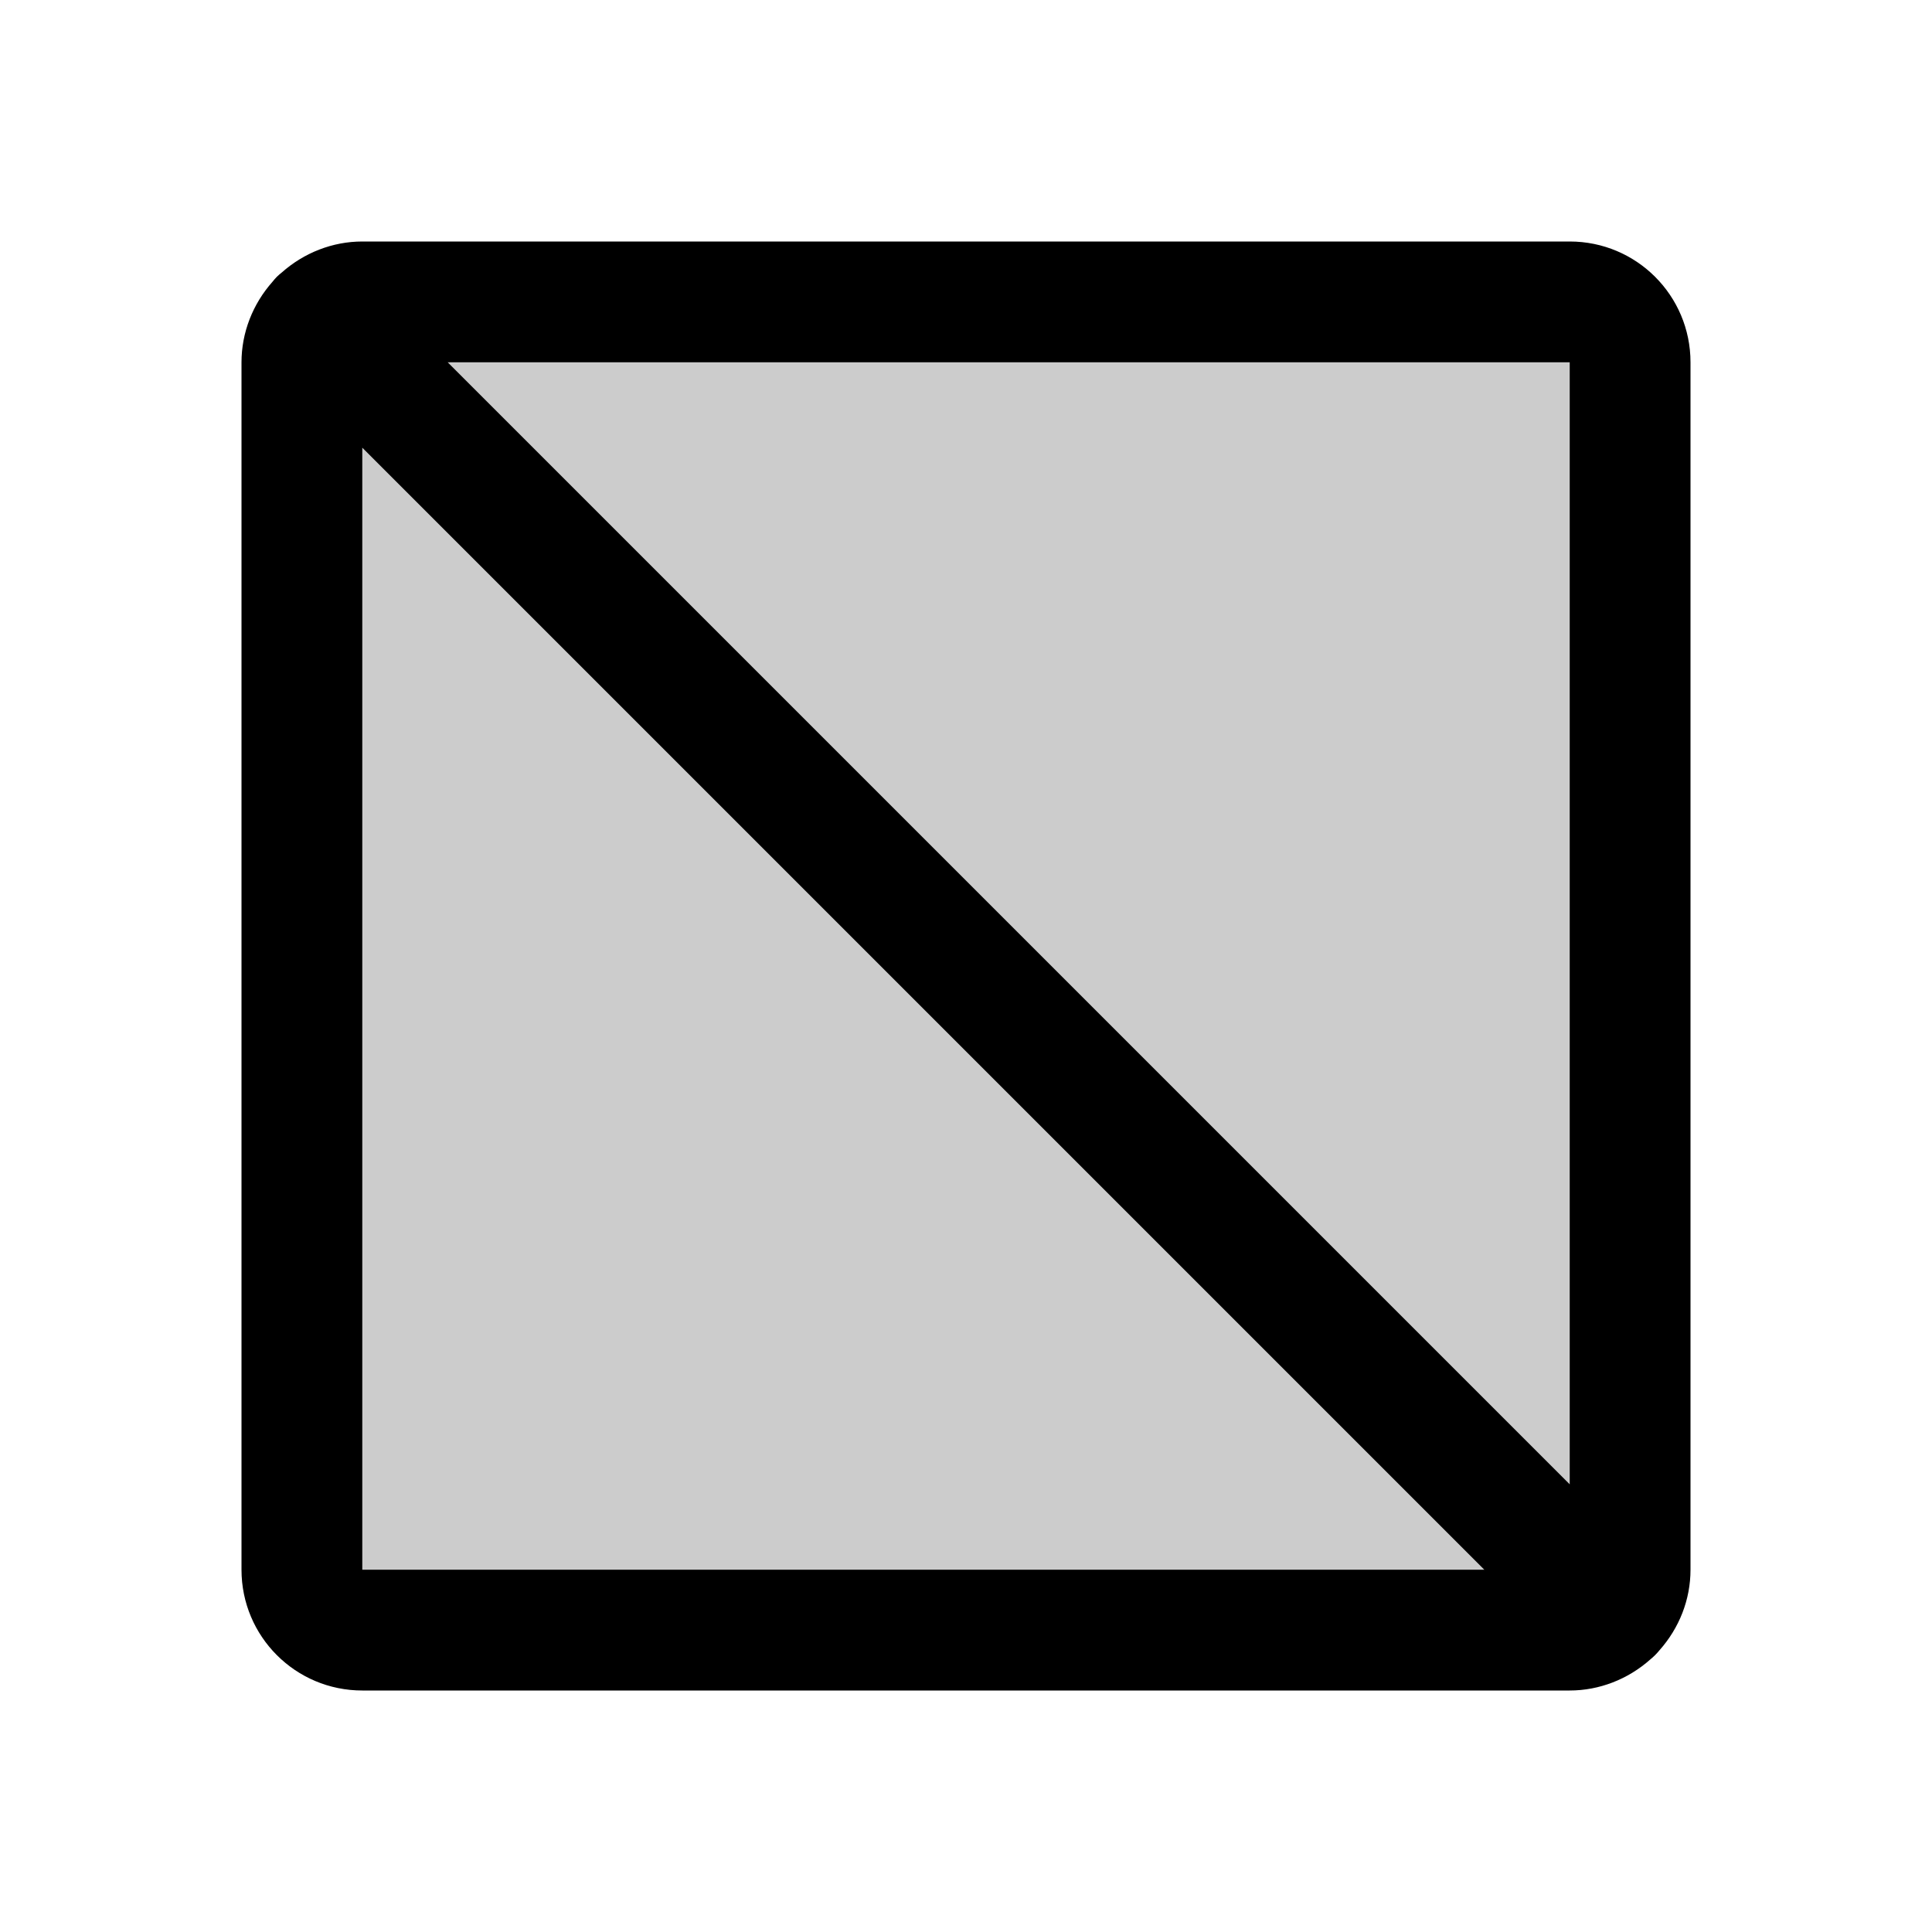 <?xml version="1.0" encoding="UTF-8"?>
<svg xmlns="http://www.w3.org/2000/svg" xmlns:xlink="http://www.w3.org/1999/xlink" width="25px" height="25px" viewBox="0 0 25 25" version="1.1">
<defs>
<filter id="alpha" filterUnits="objectBoundingBox" x="0%" y="0%" width="100%" height="100%">
  <feColorMatrix type="matrix" in="SourceGraphic" values="0 0 0 0 1 0 0 0 0 1 0 0 0 0 1 0 0 0 1 0"/>
</filter>
<mask id="mask0">
  <g filter="url(#alpha)">
<rect x="0" y="0" width="25" height="25" style="fill:rgb(0%,0%,0%);fill-opacity:0.2;stroke:none;"/>
  </g>
</mask>
<clipPath id="clip1">
  <rect x="0" y="0" width="25" height="25"/>
</clipPath>
<g id="surface5" clip-path="url(#clip1)">
<path style=" stroke:none;fill-rule:nonzero;fill:rgb(0%,0%,0%);fill-opacity:1;" d="M 21.094 4.688 L 21.094 20.312 C 21.094 20.742 20.742 21.094 20.312 21.094 L 4.688 21.094 C 4.258 21.094 3.906 20.742 3.906 20.312 L 3.906 4.688 C 3.906 4.258 4.258 3.906 4.688 3.906 L 20.312 3.906 C 20.742 3.906 21.094 4.258 21.094 4.688 Z M 21.094 4.688 "/>
</g>
</defs>
<g id="surface1">
<use xlink:href="#surface5" mask="url(#mask0)"/>
<path style=" stroke:none;fill-rule:nonzero;fill:rgb(0%,0%,0%);fill-opacity:1;" d="M 21.875 4.688 C 21.875 3.824 21.176 3.125 20.312 3.125 L 4.688 3.125 C 4.305 3.125 3.934 3.27 3.645 3.527 C 3.625 3.543 3.602 3.562 3.582 3.582 C 3.562 3.602 3.543 3.625 3.527 3.645 C 3.27 3.934 3.125 4.305 3.125 4.688 L 3.125 20.312 C 3.125 21.176 3.824 21.875 4.688 21.875 L 20.312 21.875 C 20.695 21.875 21.066 21.73 21.355 21.473 C 21.398 21.438 21.438 21.398 21.473 21.355 C 21.73 21.066 21.875 20.699 21.875 20.312 Z M 20.312 19.207 L 5.793 4.688 L 20.312 4.688 Z M 4.688 5.793 L 19.207 20.312 L 4.688 20.312 Z M 4.688 5.793 "/>
</g>
</svg>
